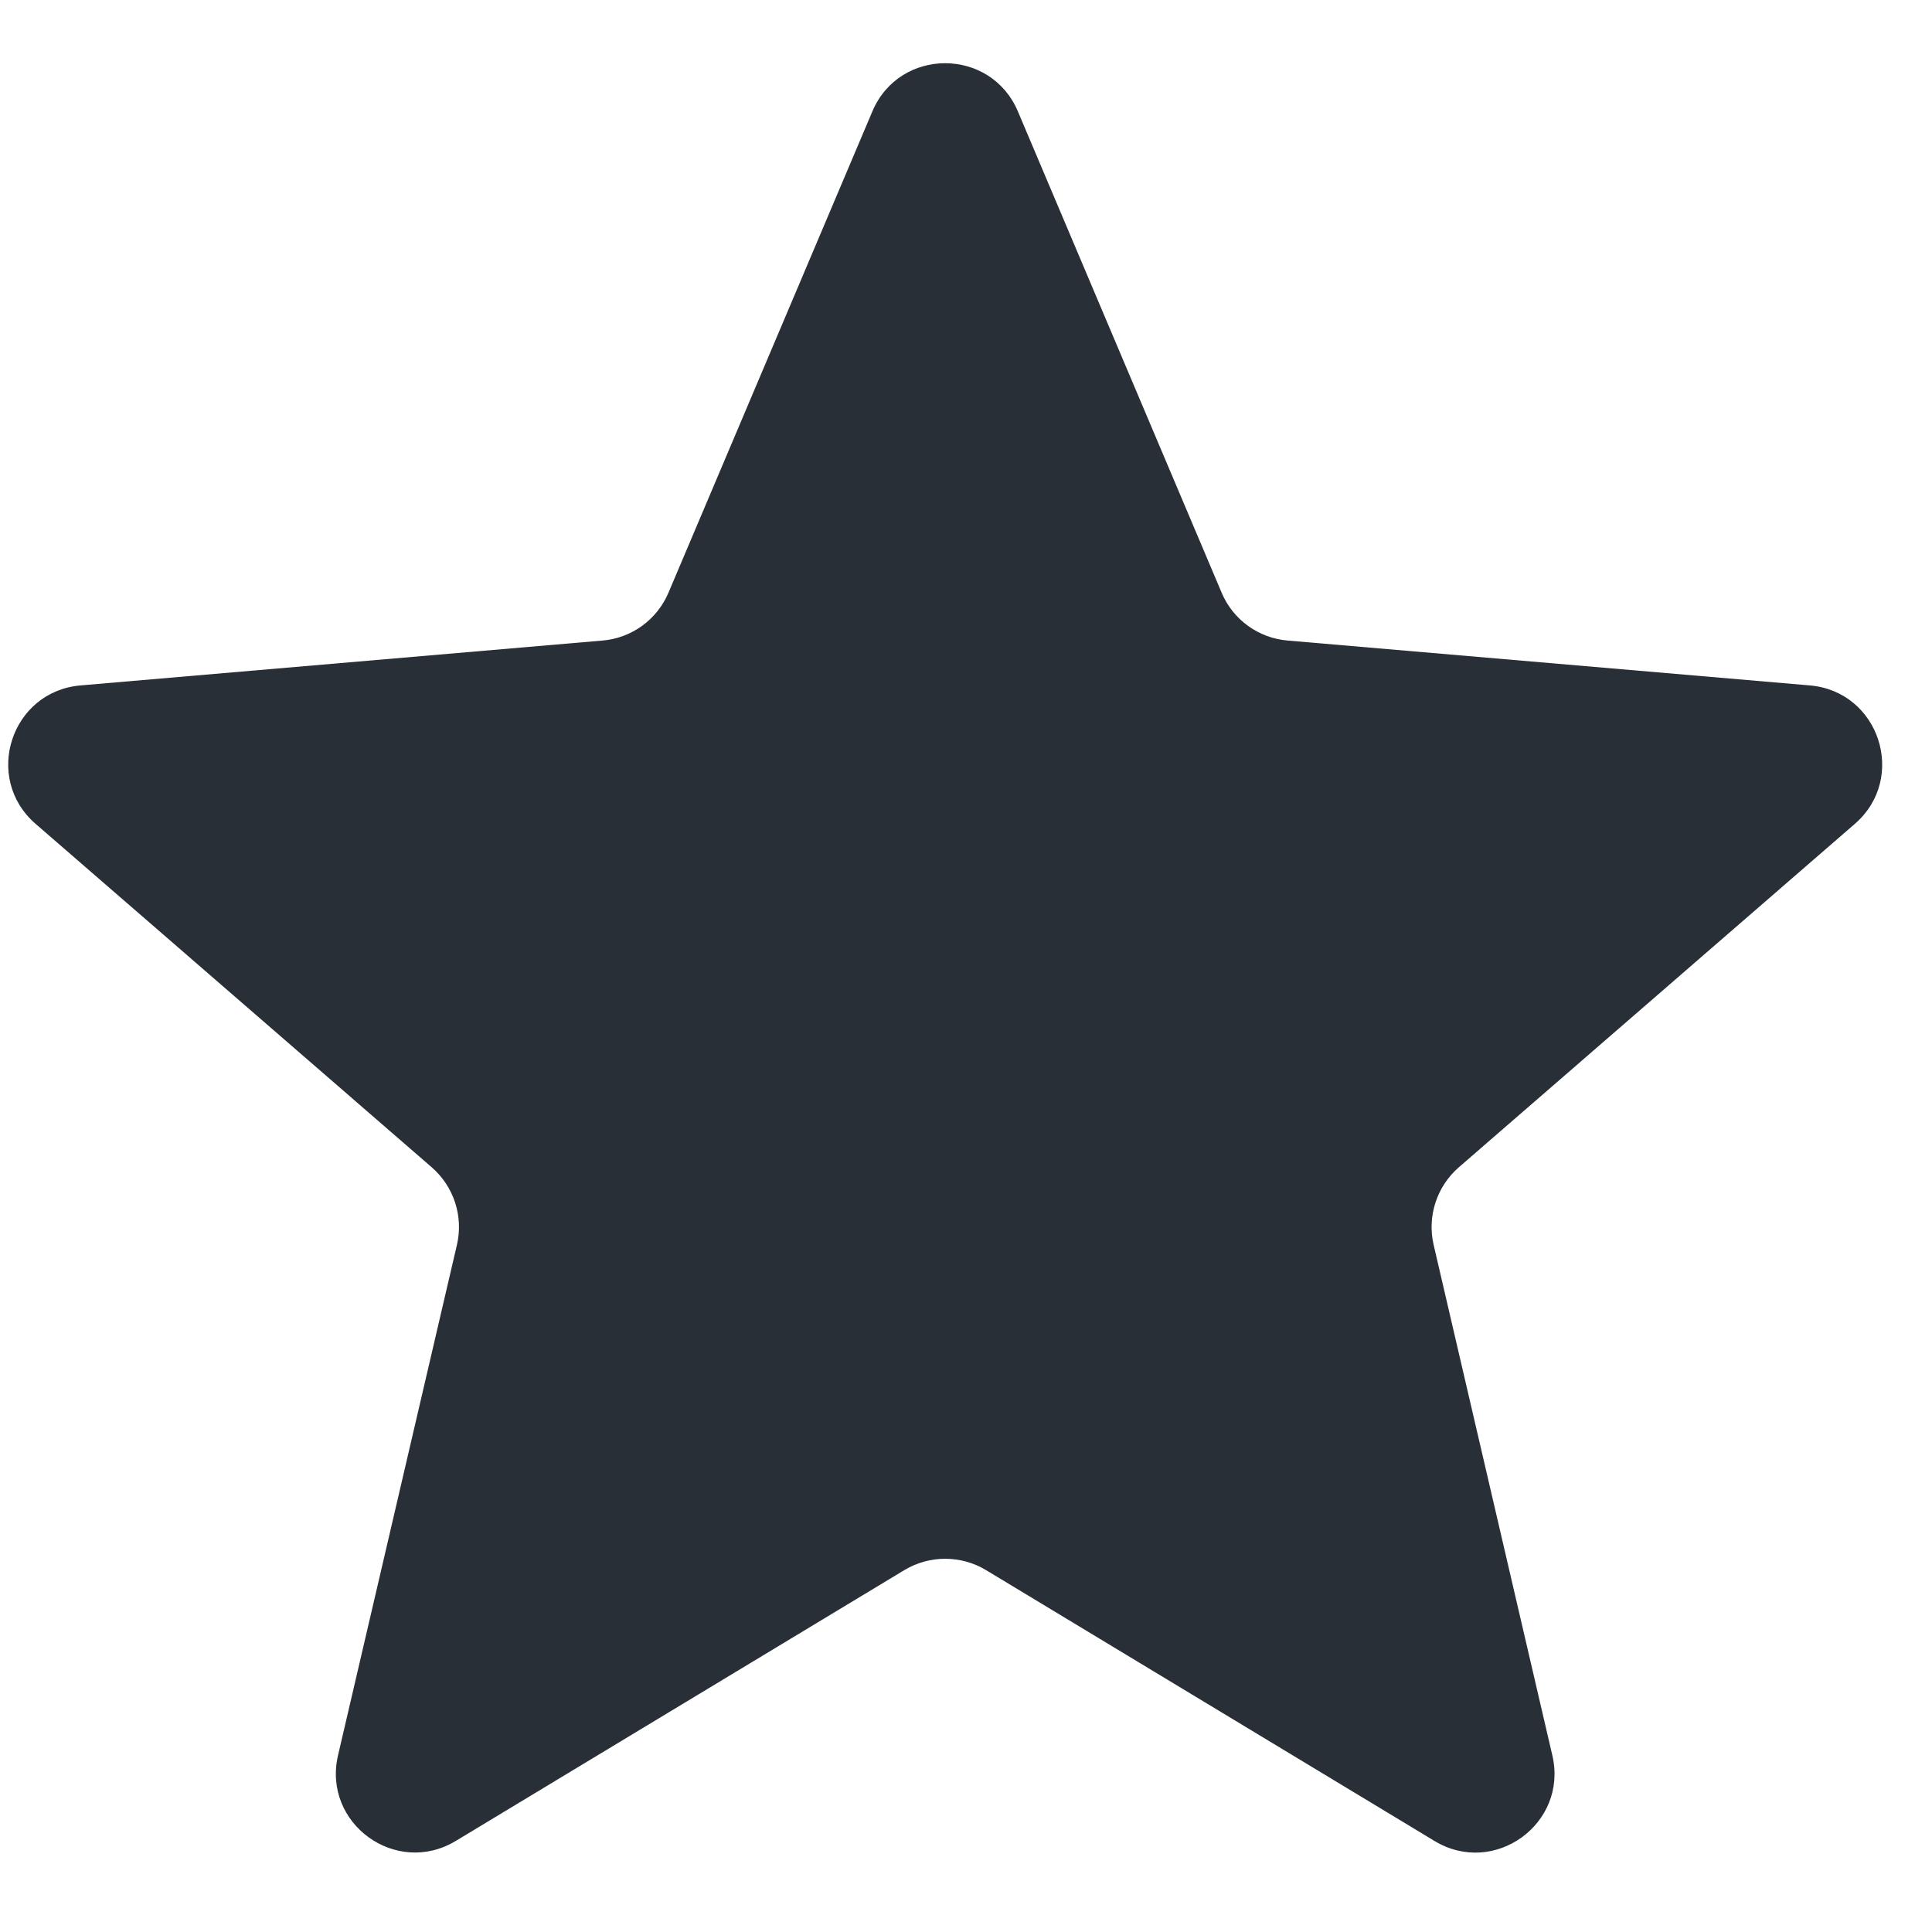 <svg width="22" height="22" viewBox="0 0 22 22" fill="none" xmlns="http://www.w3.org/2000/svg">
<path d="M10.298 17.879C10.584 17.707 10.942 17.707 11.228 17.879L16.336 20.964C17.017 21.375 17.857 20.765 17.677 19.99L16.325 14.175C16.25 13.851 16.36 13.511 16.612 13.292L21.122 9.381C21.722 8.86 21.401 7.873 20.609 7.805L14.662 7.294C14.33 7.266 14.04 7.056 13.911 6.749L11.591 1.269C11.281 0.537 10.244 0.537 9.934 1.268L7.612 6.749C7.482 7.056 7.193 7.266 6.861 7.294L0.917 7.805C0.125 7.873 -0.196 8.86 0.405 9.381L4.916 13.292C5.168 13.511 5.279 13.851 5.203 14.176L3.849 19.989C3.669 20.764 4.509 21.374 5.19 20.963L10.298 17.879Z" fill="#292F36"/>
</svg>
